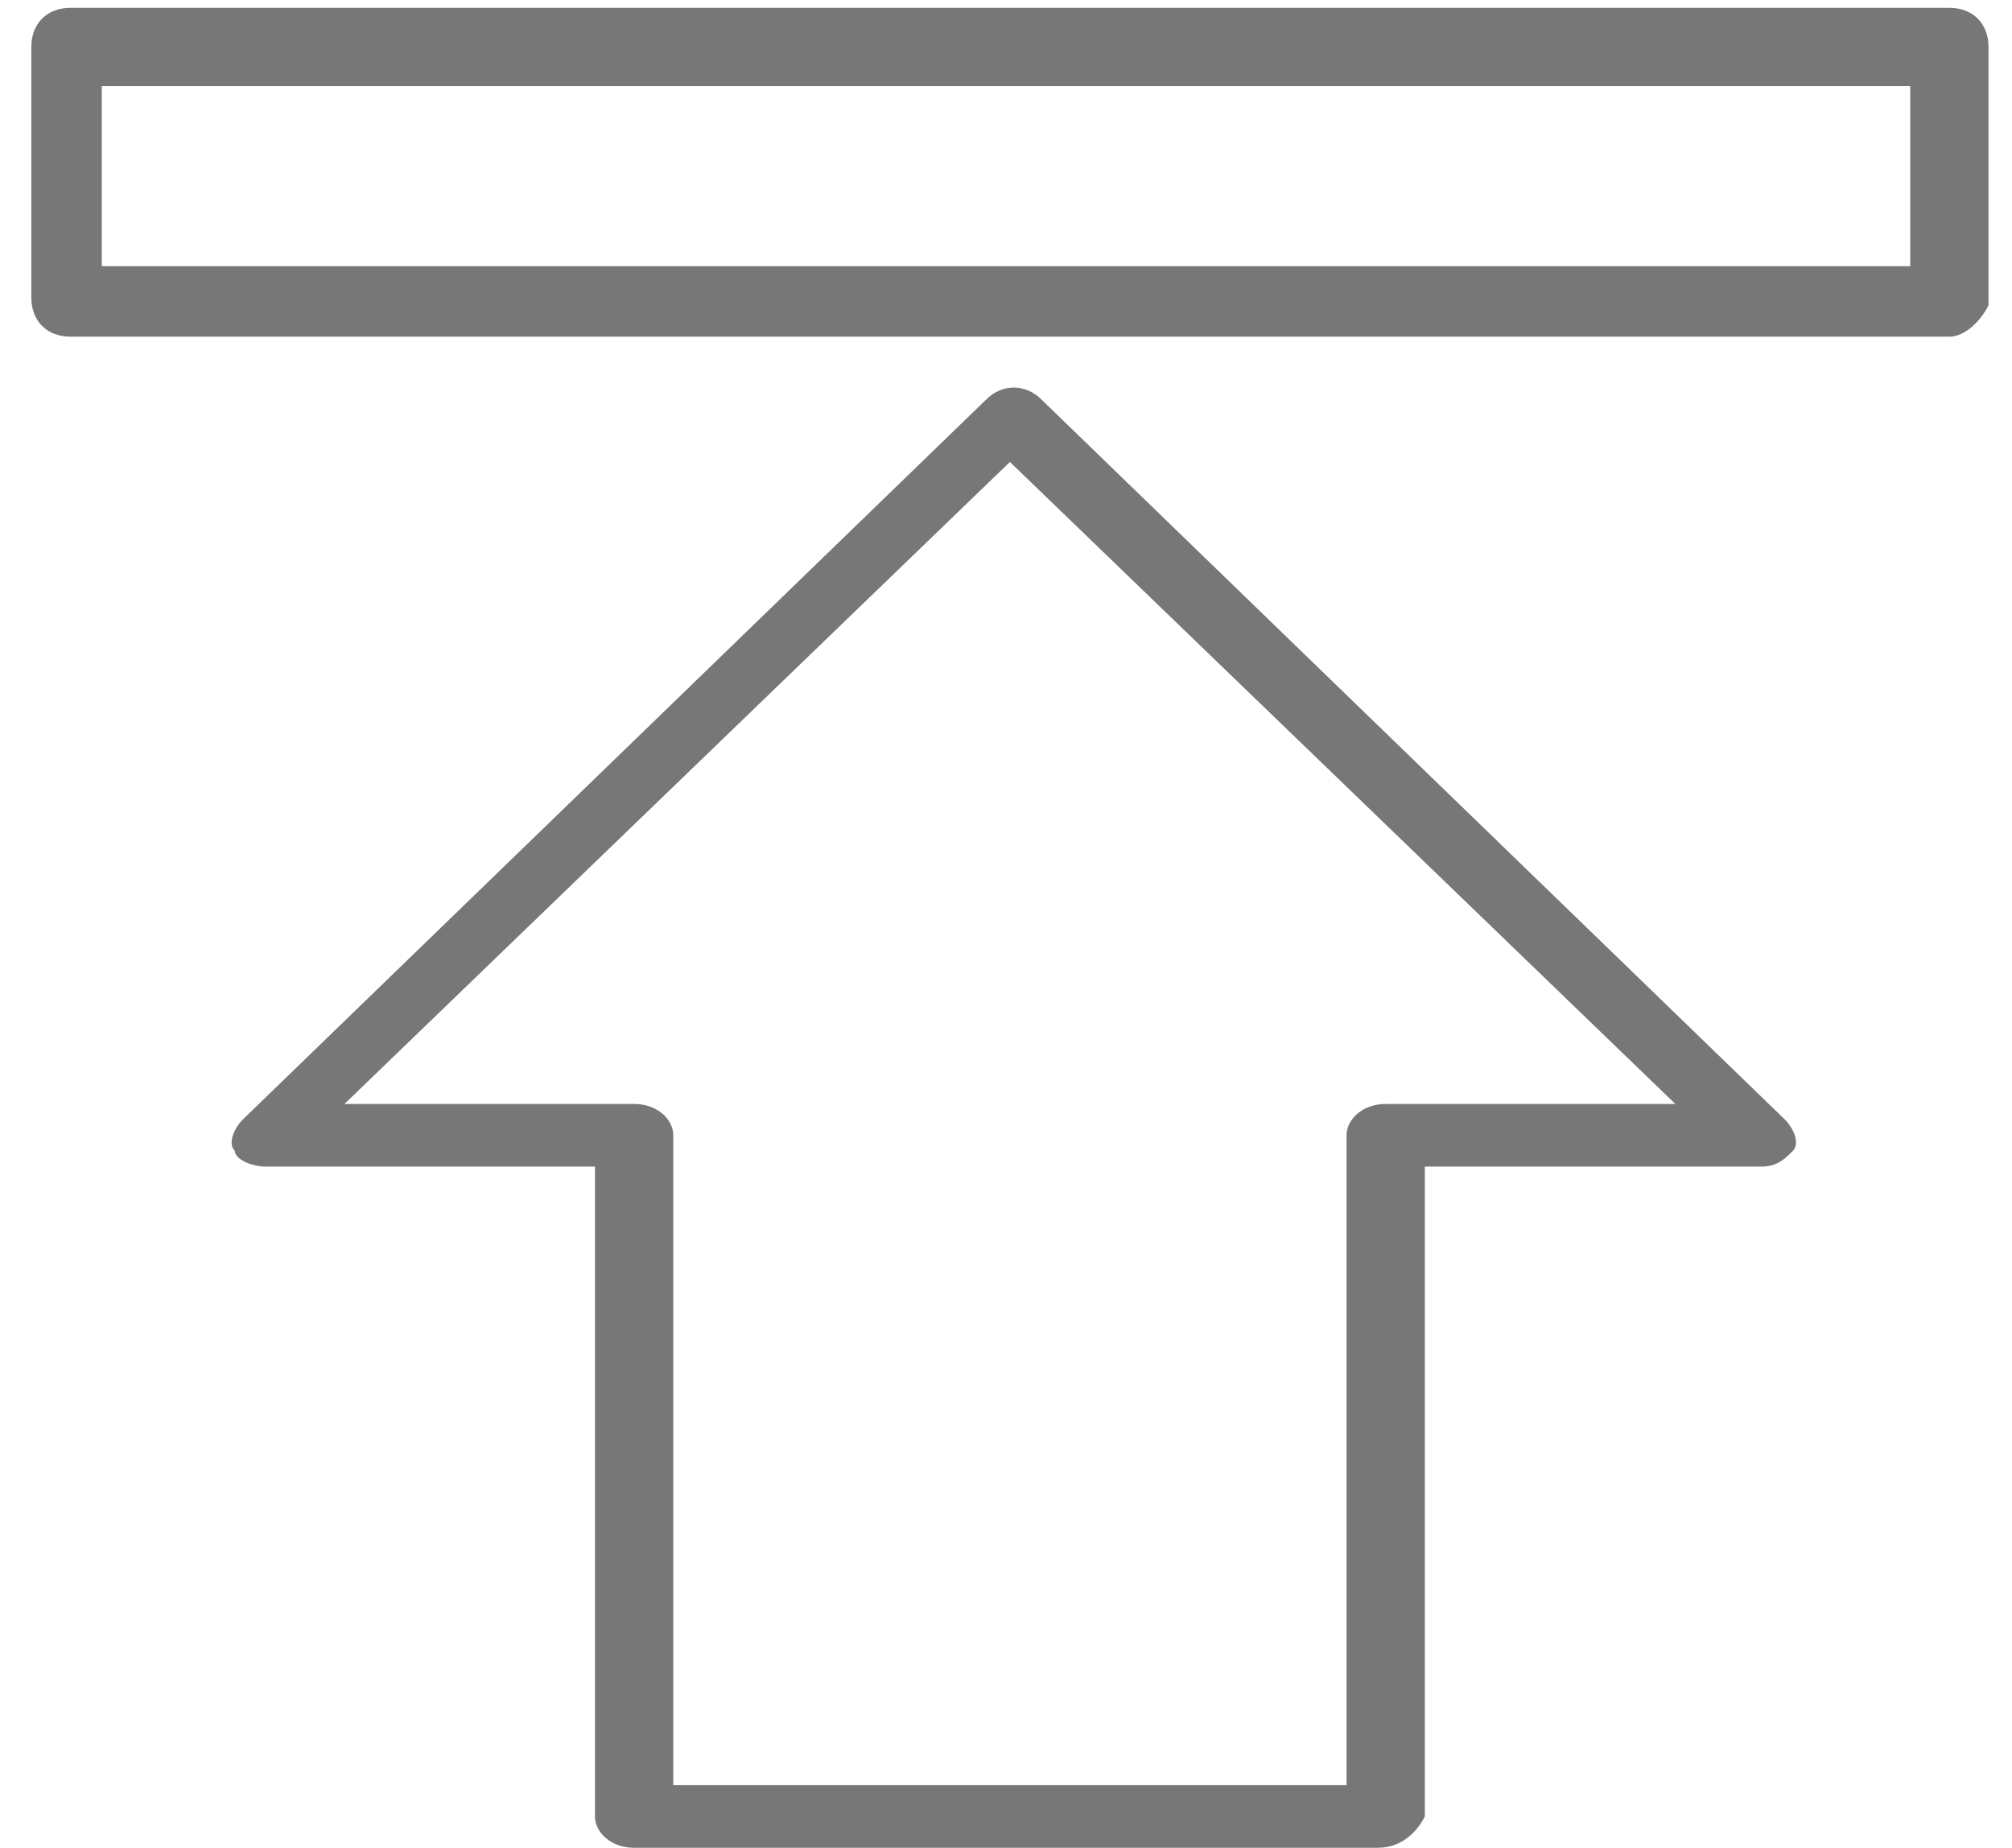 <?xml version="1.0" encoding="utf-8"?>
<!-- Generator: Adobe Illustrator 24.2.1, SVG Export Plug-In . SVG Version: 6.00 Build 0)  -->
<svg version="1.1" id="レイヤー_1" xmlns="http://www.w3.org/2000/svg" xmlns:xlink="http://www.w3.org/1999/xlink" x="0px"
	 y="0px" viewBox="0 0 25.7 23.6" style="enable-background:new 0 0 25.7 23.6;" xml:space="preserve">
<style type="text/css">
	.st0{fill:#777777;}
</style>
<path class="st0" d="M17.6,23.6H8.1c-0.3,0-0.5-0.2-0.5-0.4v-8.3H3.4c-0.2,0-0.4-0.1-0.4-0.2c-0.1-0.1,0-0.3,0.1-0.4l9.5-9.2
	c0.2-0.2,0.5-0.2,0.7,0l9.5,9.2c0.1,0.1,0.2,0.3,0.1,0.4c-0.1,0.1-0.2,0.2-0.4,0.2h-4.3v3.3c0,0.2-0.2,0.4-0.5,0.4
	c-0.5,0-0.5-0.1-0.5-0.4v-3.7c0-0.2,0.2-0.4,0.5-0.4h3.7l-8.5-8.2l-8.5,8.2h3.7c0.3,0,0.5,0.2,0.5,0.4v8.3h8.6v-5.1
	c0-0.2,0.2-0.4,0.5-0.4c0.3,0,0.5,0.2,0.5,0.4v5.5C18.1,23.4,17.9,23.6,17.6,23.6z"/>
<g>
	<path class="st0" d="M24.9,4.3h-24c-0.3,0-0.5-0.2-0.5-0.5V0.6c0-0.3,0.2-0.5,0.5-0.5h24c0.3,0,0.5,0.2,0.5,0.5v3.3
		C25.3,4.1,25.1,4.3,24.9,4.3z M1.3,3.4h23.1V1.1H1.3V3.4z"/>
</g>
</svg>
